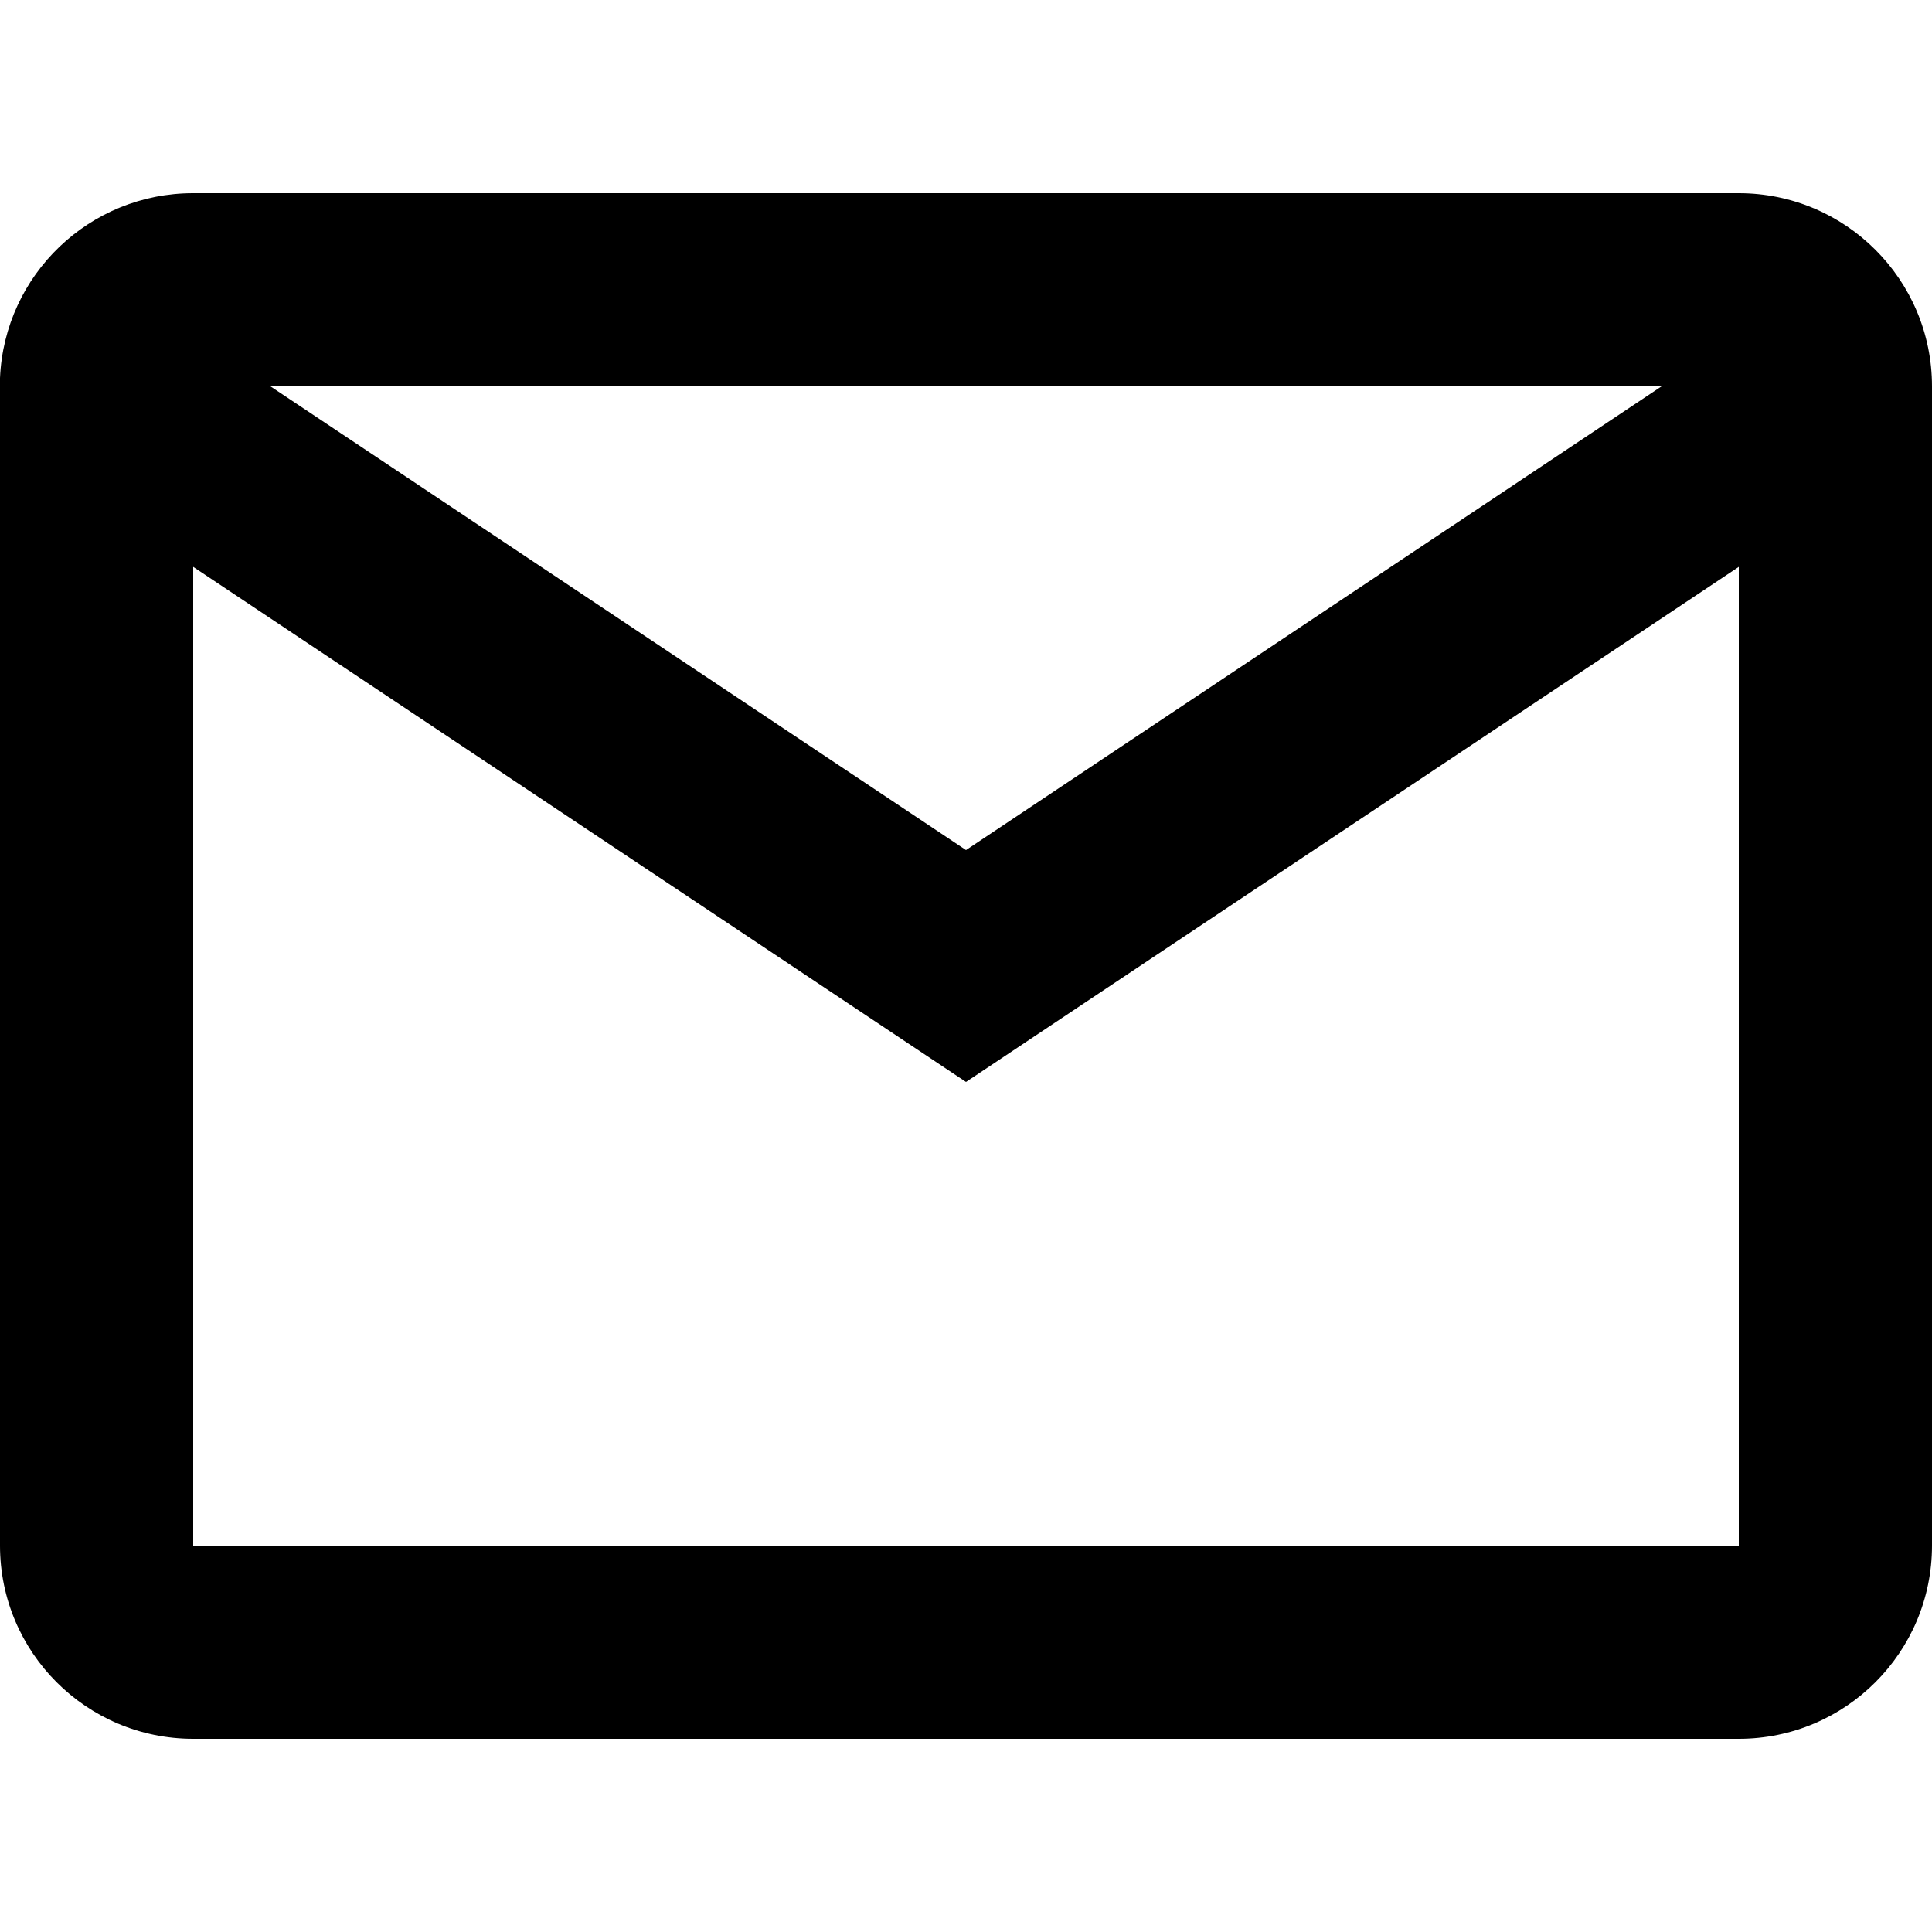 <svg width="40" height="40" viewBox="0 0 40 40" fill="none" xmlns="http://www.w3.org/2000/svg">
<path d="M36 36H4C1.791 36 0 34.209 0 32V7.826C0.093 5.685 1.857 3.998 4 4H36C38.209 4 40 5.791 40 8V32C40 34.209 38.209 36 36 36ZM4 11.736V32H36V11.736L20 22.4L4 11.736ZM5.6 8L20 17.6L34.4 8H5.6Z" fill="black"/>
</svg>

